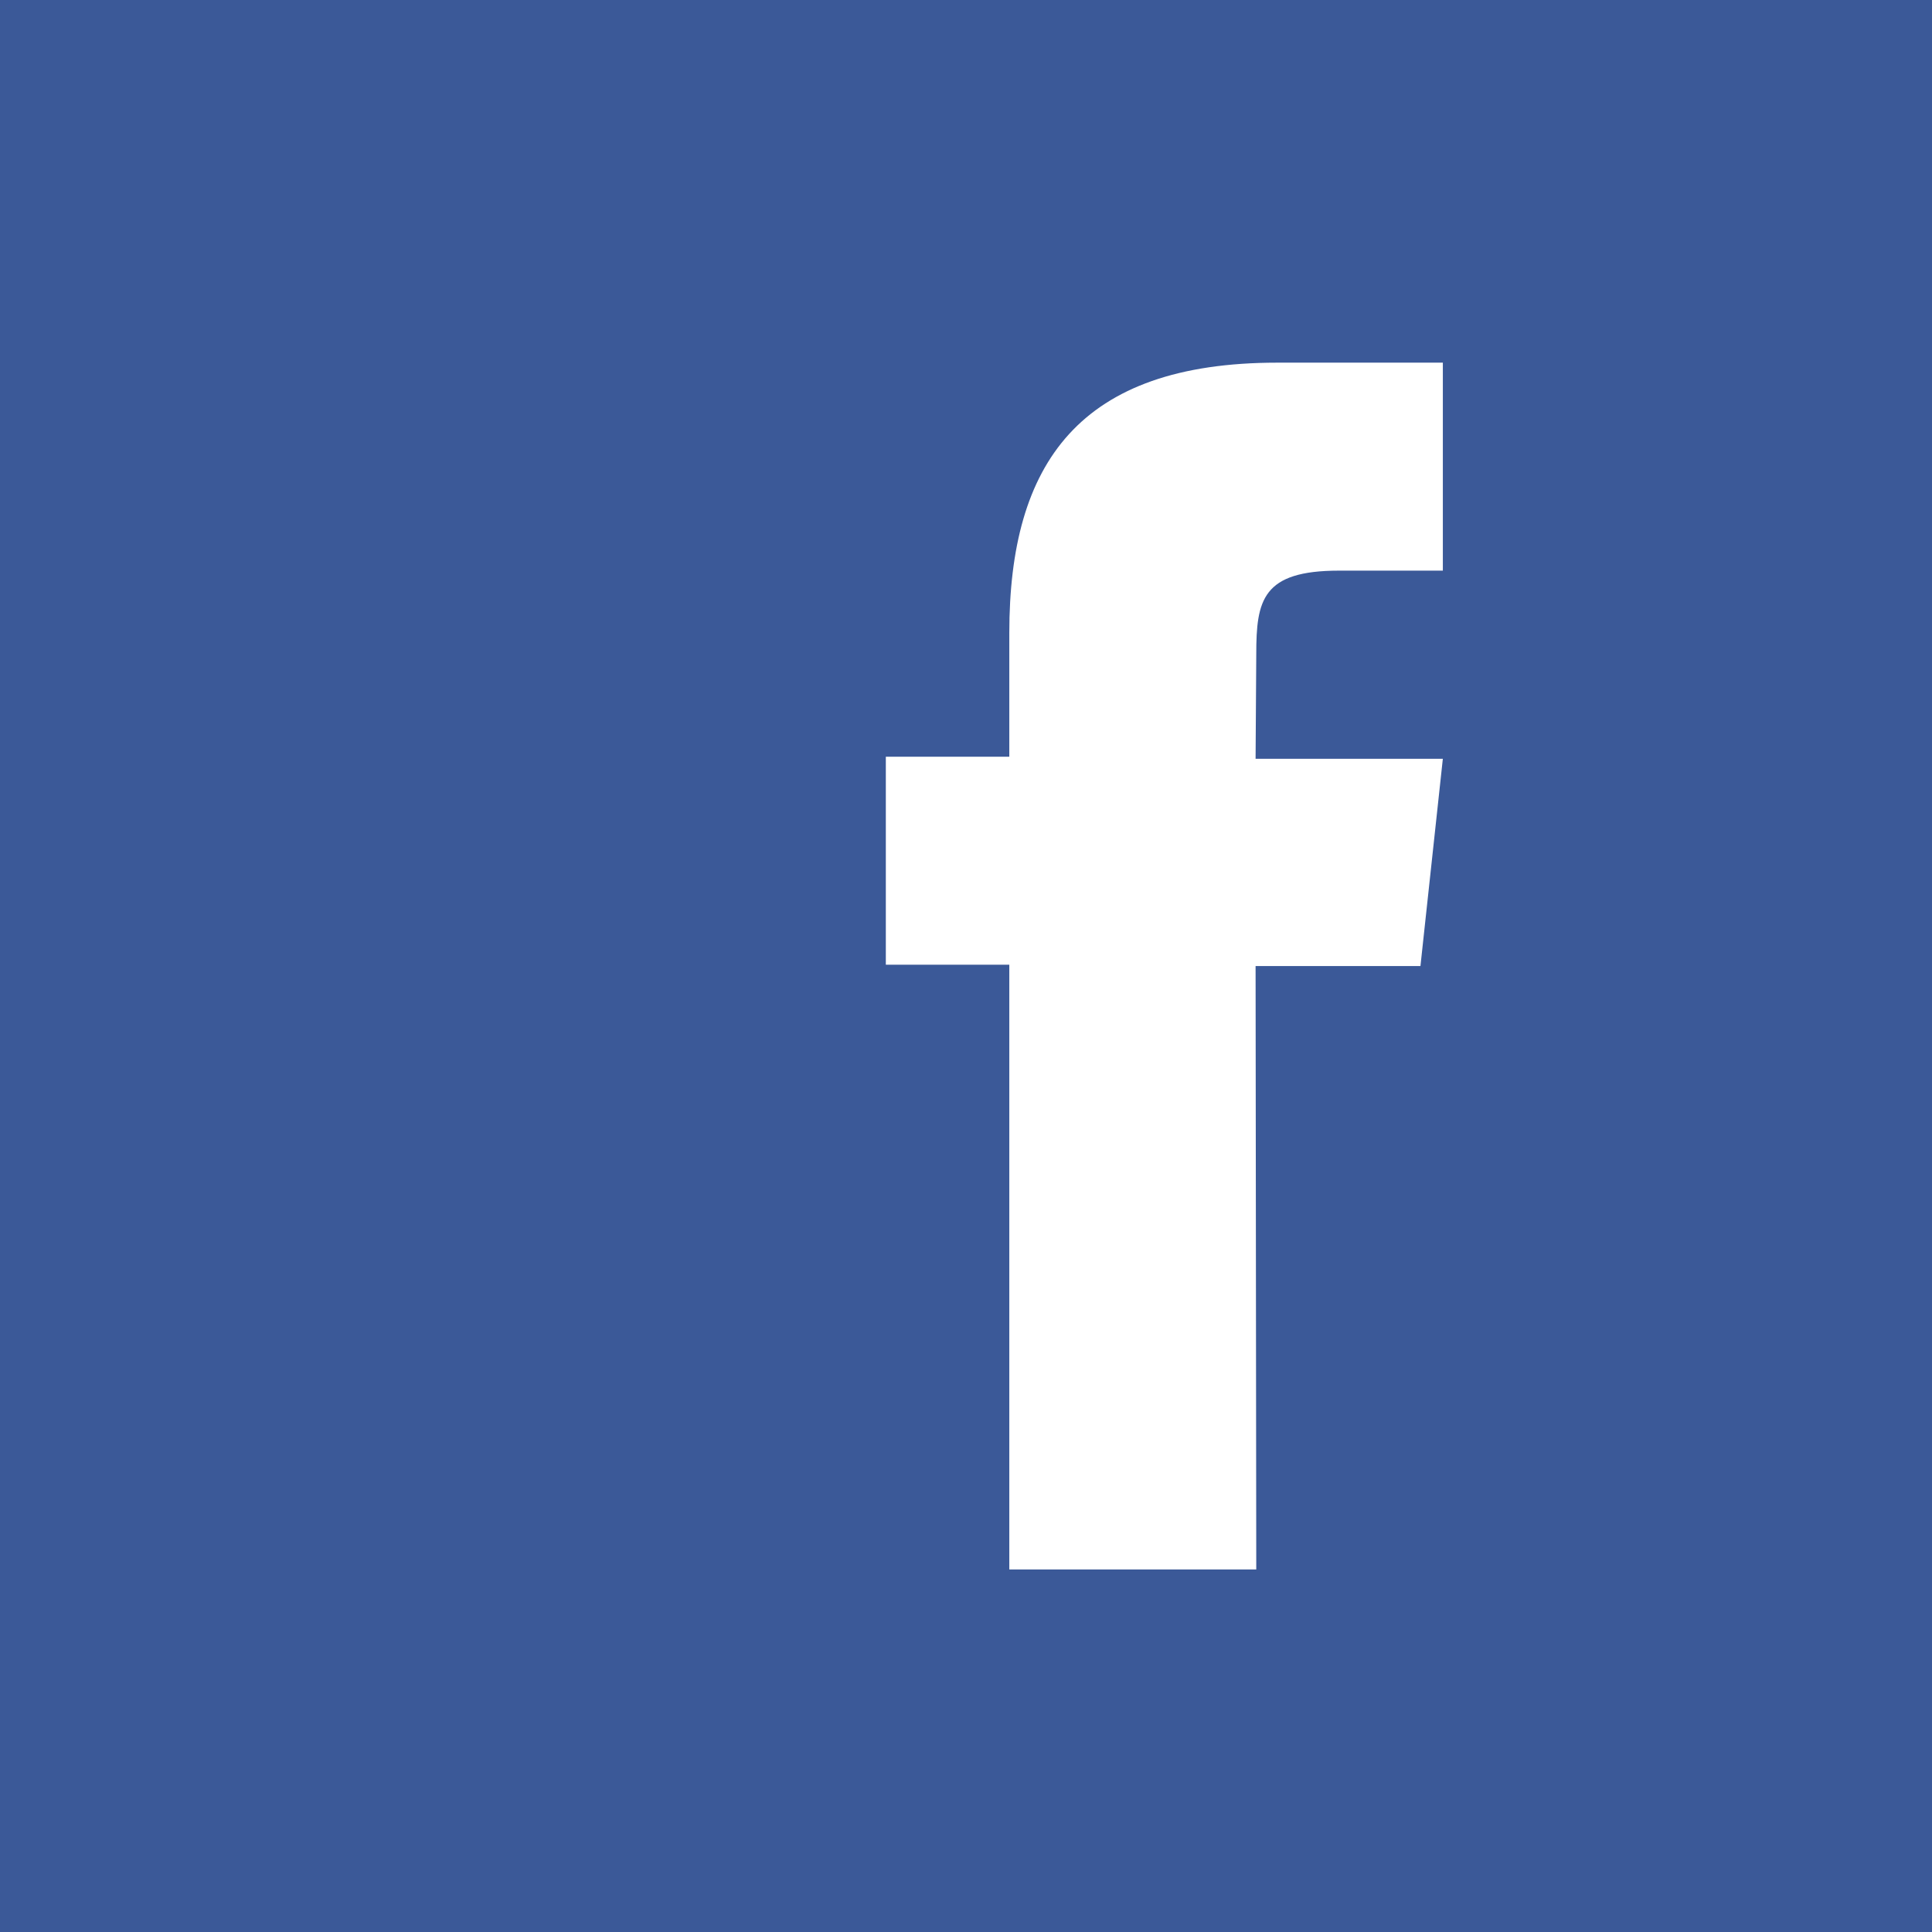 <?xml version="1.0" encoding="utf-8"?>
<!-- Generator: Adobe Illustrator 18.1.1, SVG Export Plug-In . SVG Version: 6.00 Build 0)  -->
<svg version="1.1" id="Layer_1" xmlns="http://www.w3.org/2000/svg" x="0px"
     y="0px"
     viewBox="-703 285 512 512" enable-background="new -703 285 512 512" xml:space="preserve">
<rect x="-703" y="285" fill="#3B5998" width="512" height="512"/>
    <g id="Layer_3_1_" transform="matrix(1.798,0,0,1.813,376.633,326.356)">
	<path id="path3336_1_" fill="#FFFFFF" d="M-415.3,206.6h-36.4v-88.4h-18.2V87.8h18.2V69.7c0-24.8,10.3-39.5,39.5-39.5h24.4v30.4
		h-15.3c-11.3,0-12.2,4.3-12.2,12.2l-0.1,15.3h27.6l-3.3,30.3h-24.3L-415.3,206.6L-415.3,206.6z"/>
</g>
</svg>
